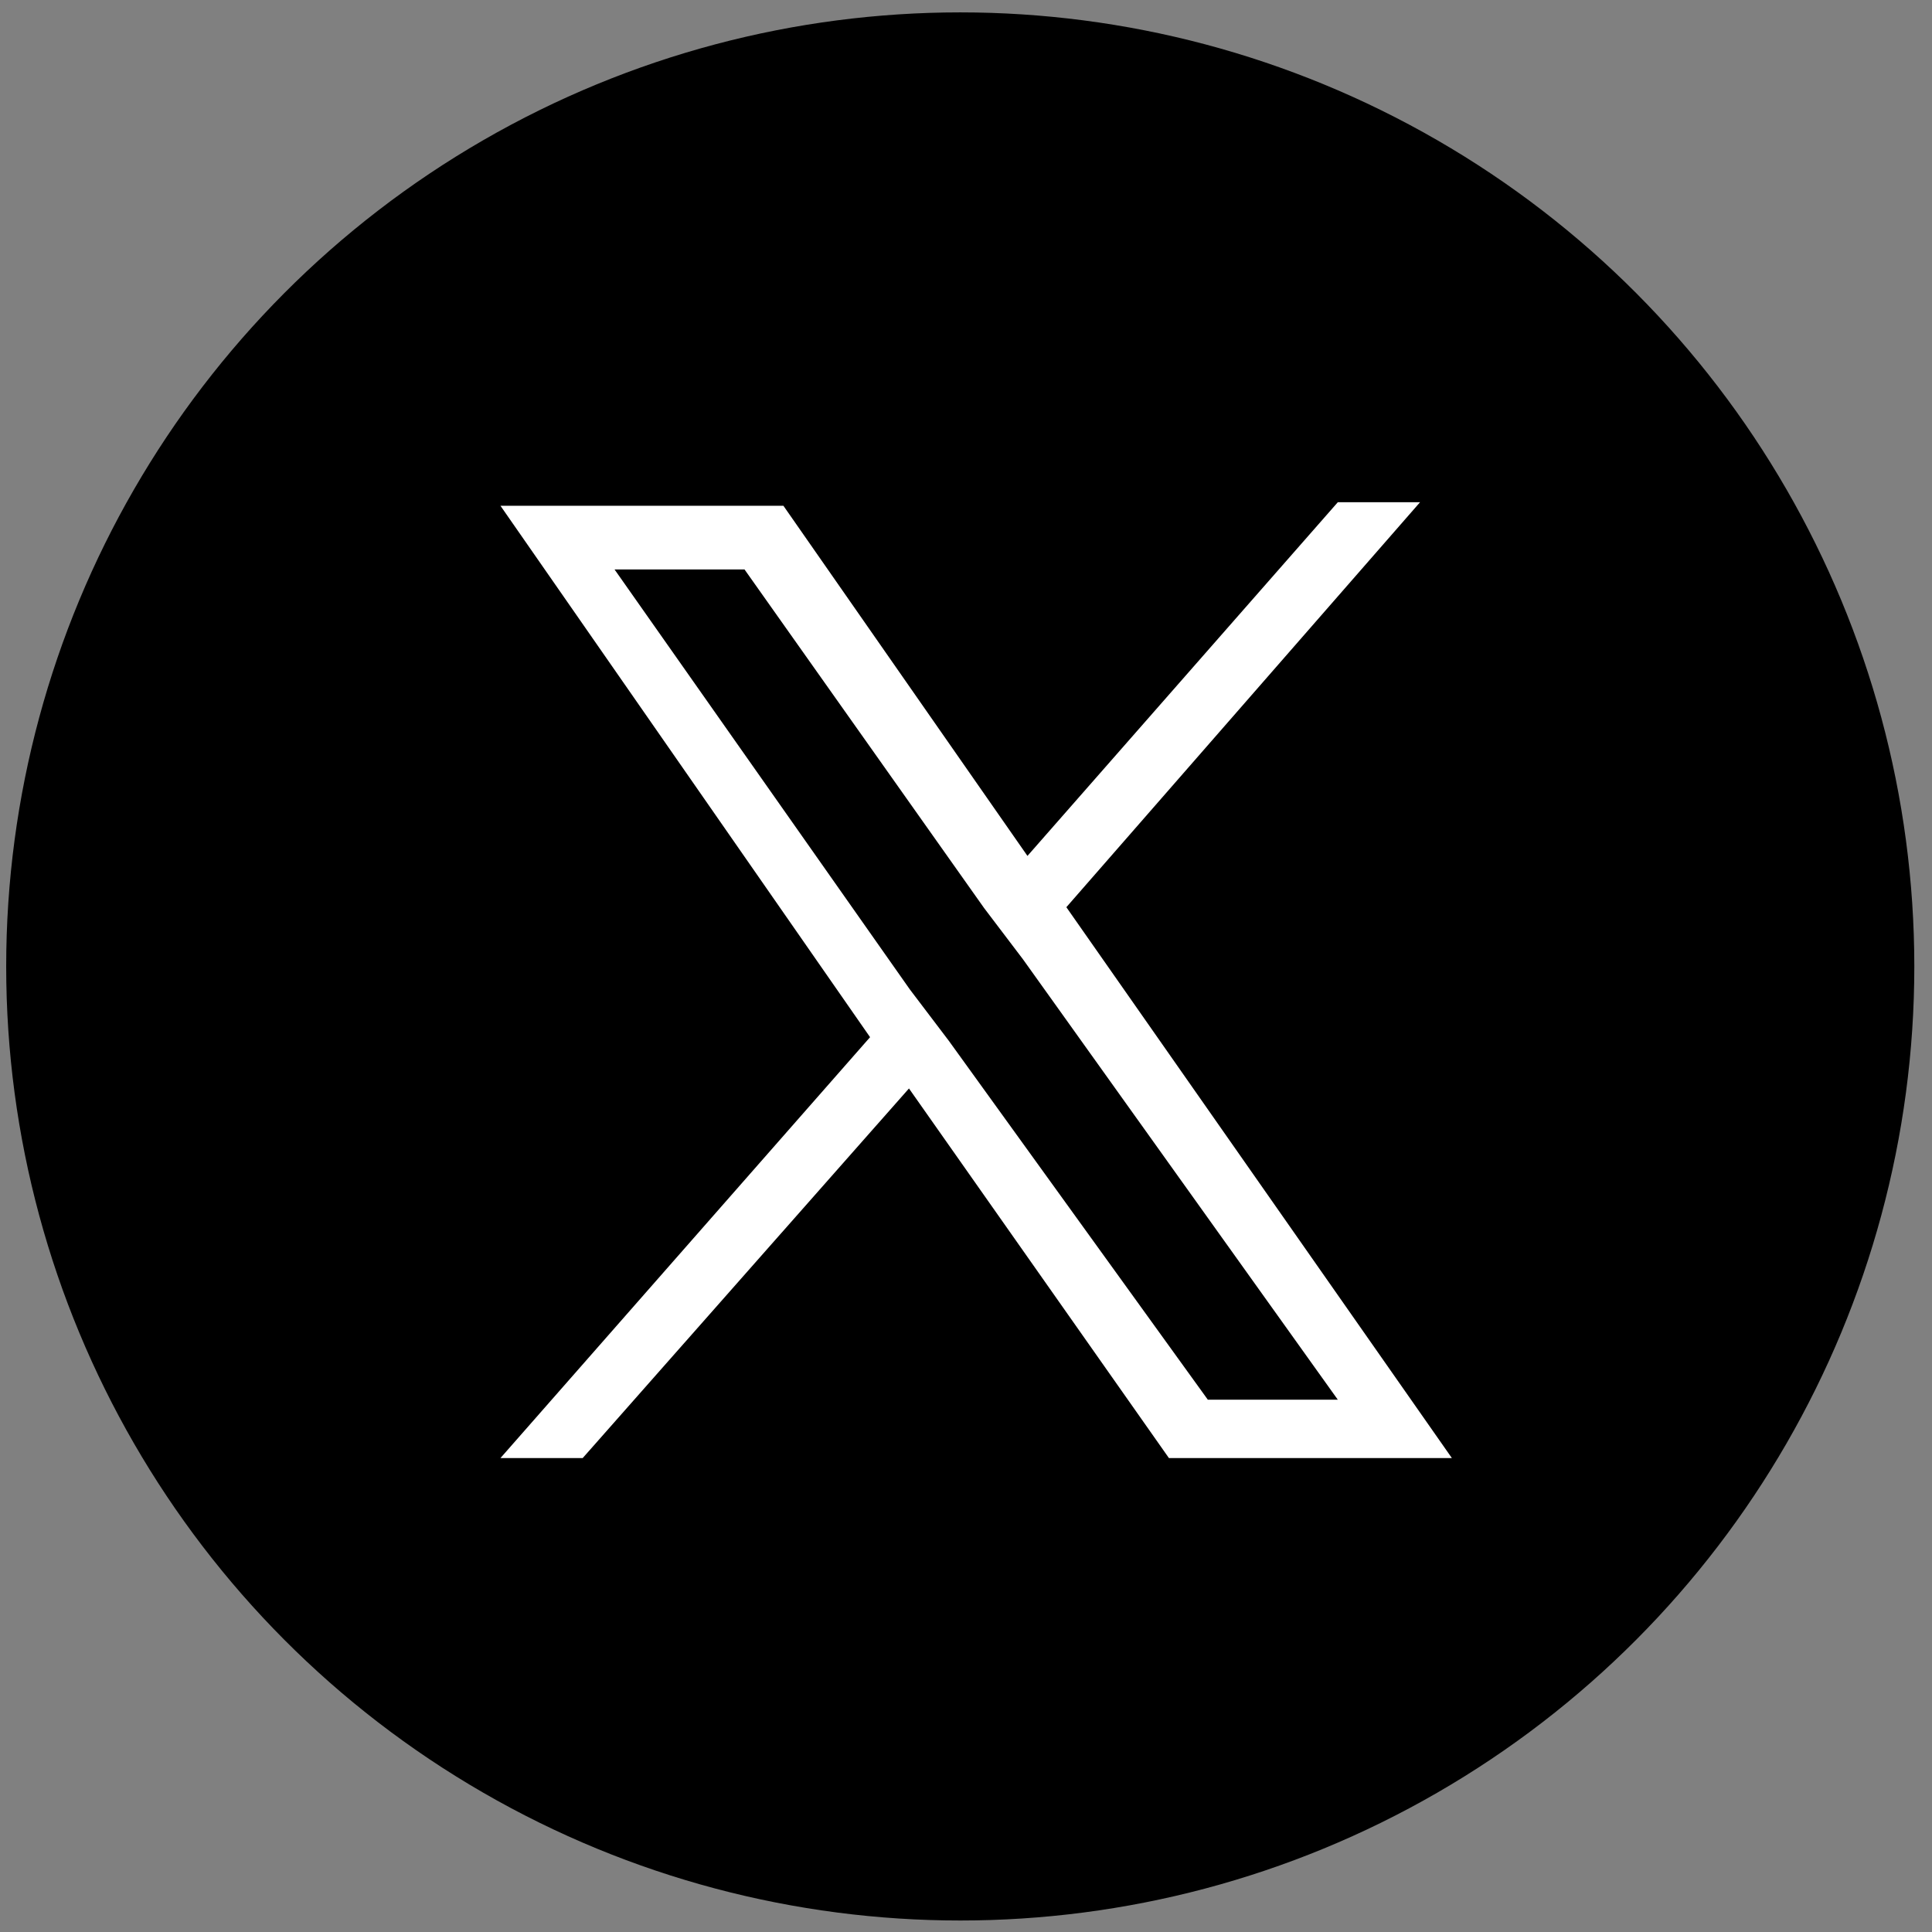 <?xml version="1.0" encoding="utf-8"?>
<!-- Generator: Adobe Illustrator 28.0.0, SVG Export Plug-In . SVG Version: 6.00 Build 0)  -->
<svg version="1.1" id="レイヤー_1" xmlns="http://www.w3.org/2000/svg" xmlns:xlink="http://www.w3.org/1999/xlink" x="0px"
	 y="0px" viewBox="0 0 218.5 218.5" style="enable-background:new 0 0 218.5 218.5;" xml:space="preserve">
<rect x="0" y="0" width="218.5" height="218.5" fill="#808080" stroke="none"/>
<style type="text/css">
	.st0{fill:#FFFFFF;}
</style>
<circle cx="108.6" cy="109.3" r="107.9"/>
<path id="path1-7" class="st0" d="M120.6,102.6l40-45.8h-9.3l-35.1,40L88.6,57.2h-32l41.8,60.1l-41.8,47.6h9.3l36.9-41.8l29.4,41.8
	h32L120.6,102.6z M107.3,117.7l-4.4-5.8L69.5,64.4h14.7l27.1,38.3l4.4,5.8l35.6,49.8h-14.7L107.3,117.7z"/>
</svg>
